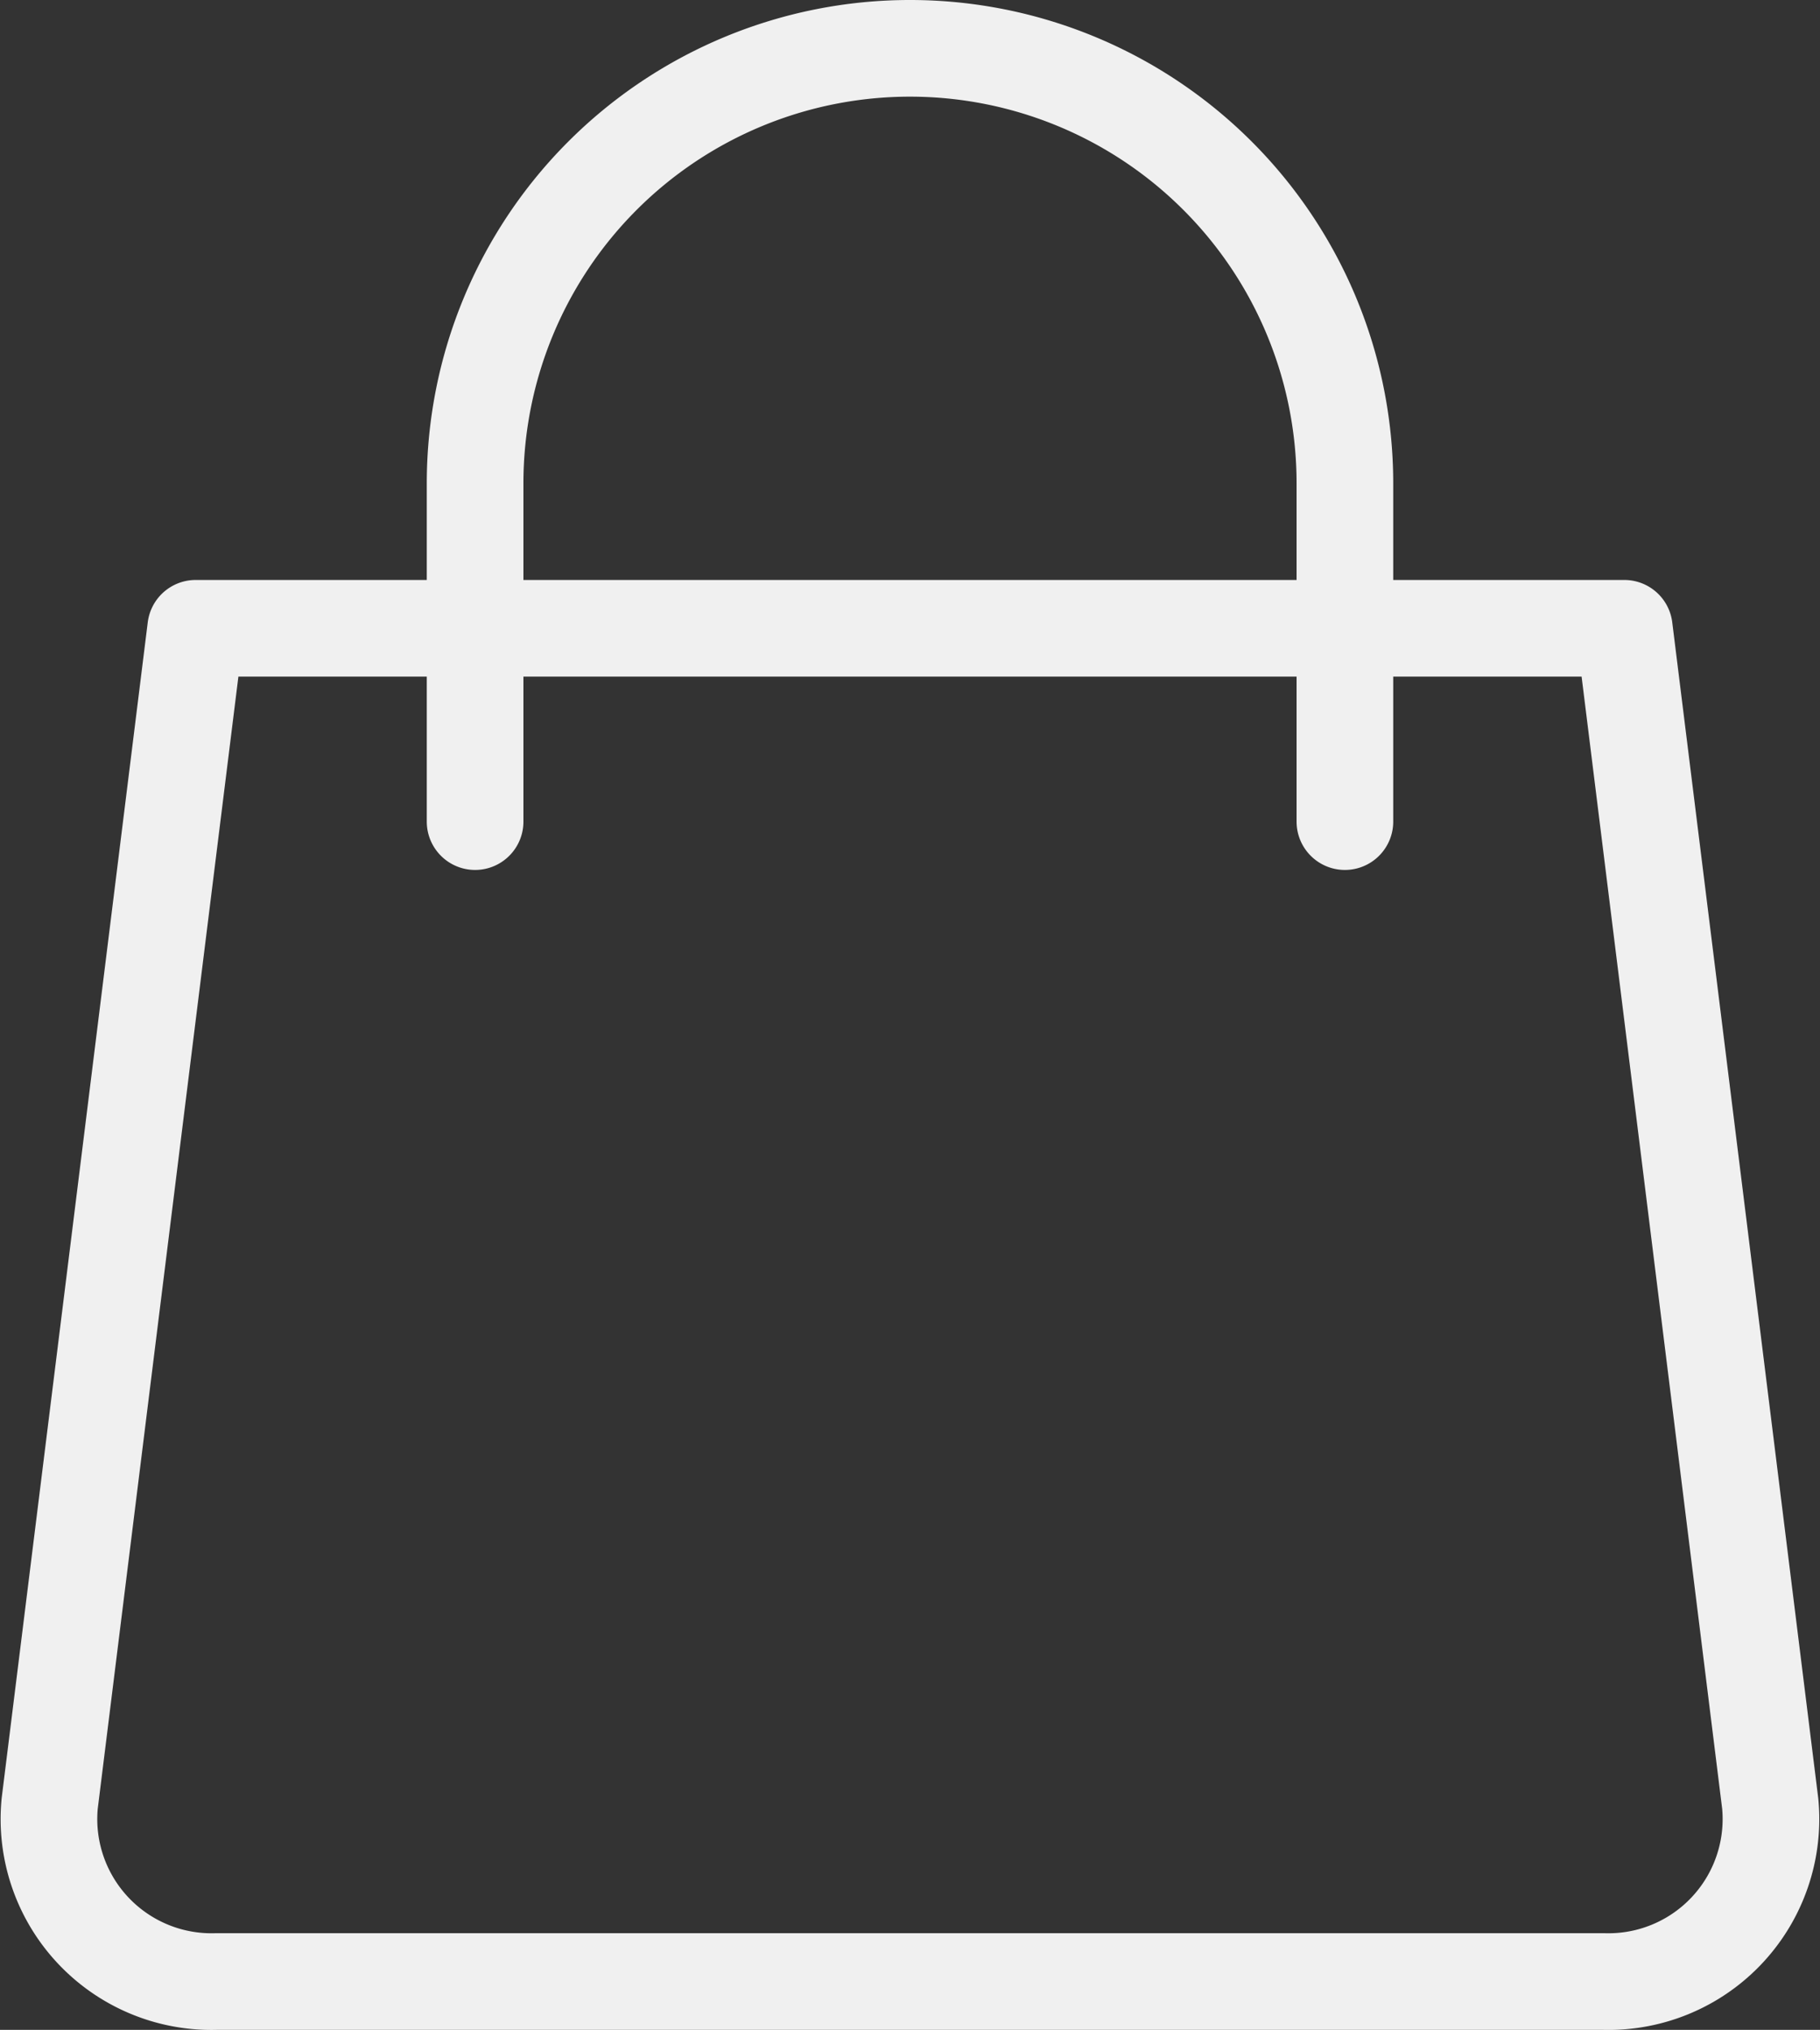 <svg xmlns="http://www.w3.org/2000/svg" width="18.832" height="21" viewBox="0 0 18.832 21">
  <rect x="0" y="0" width="18.832" height="21" fill="#333333" stroke="none"/>
  <g id="Group_12" data-name="Group 12" transform="translate(0.002)">
    <path id="Path_24" data-name="Path 24" d="M16.589,20.5H2.239A1.682,1.682,0,0,1,.512,18.66L2.023,6.5H16.805l1.51,12.16A1.682,1.682,0,0,1,16.589,20.5Z" transform="translate(0)" fill="none" stroke="#f0f0f0" stroke-linecap="round" stroke-linejoin="round" stroke-width="1"/>
    <path id="Path_25" data-name="Path 25" d="M6.251,8.5V5a4.5,4.5,0,0,1,9,0V8.5" transform="translate(-1.337)" fill="none" stroke="#f0f0f0" stroke-linecap="round" stroke-linejoin="round" stroke-width="1"/>
  </g>
</svg>
